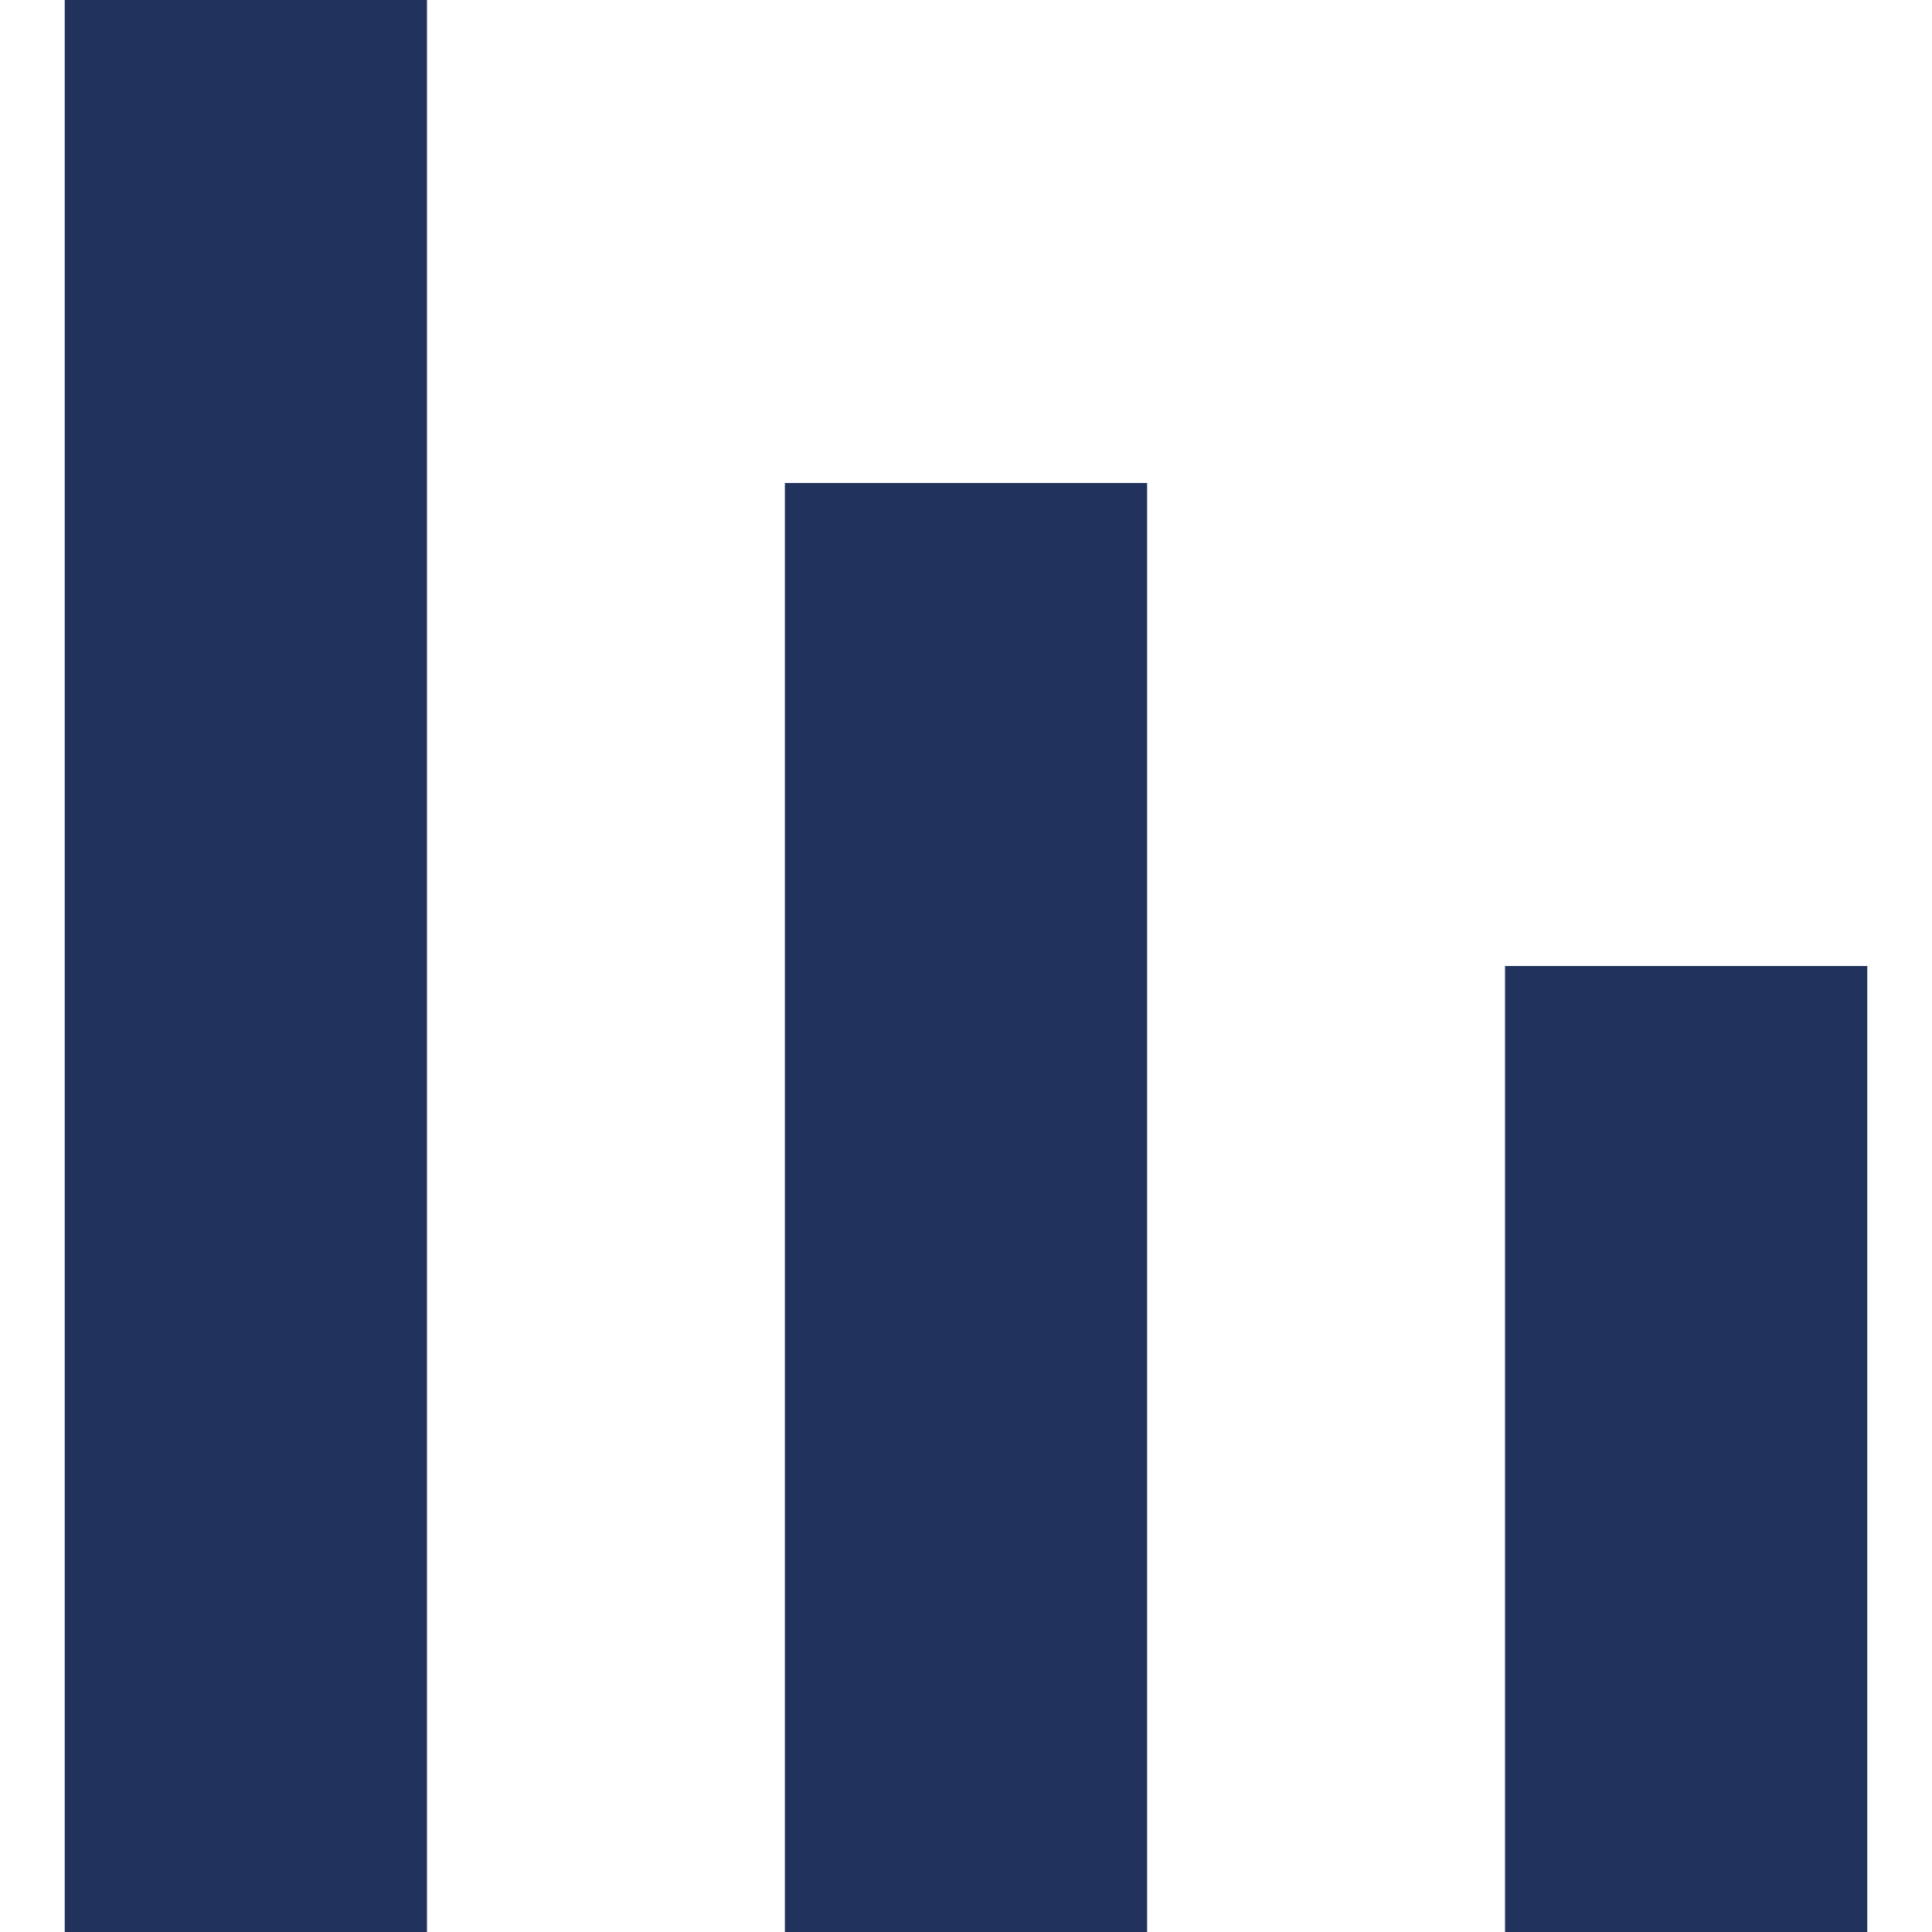 <svg class="tab-icon" width="16" height="16" viewBox="0 0 16 16" fill="none" xmlns="http://www.w3.org/2000/svg">
	<path fill-rule="evenodd" clip-rule="evenodd" d="M0.536 16V0H3.536V16H0.536ZM6.5 16V4H9.5V16H6.5ZM12.464 8V16H15.464V8H12.464Z" fill="#21325D"/>
</svg>
